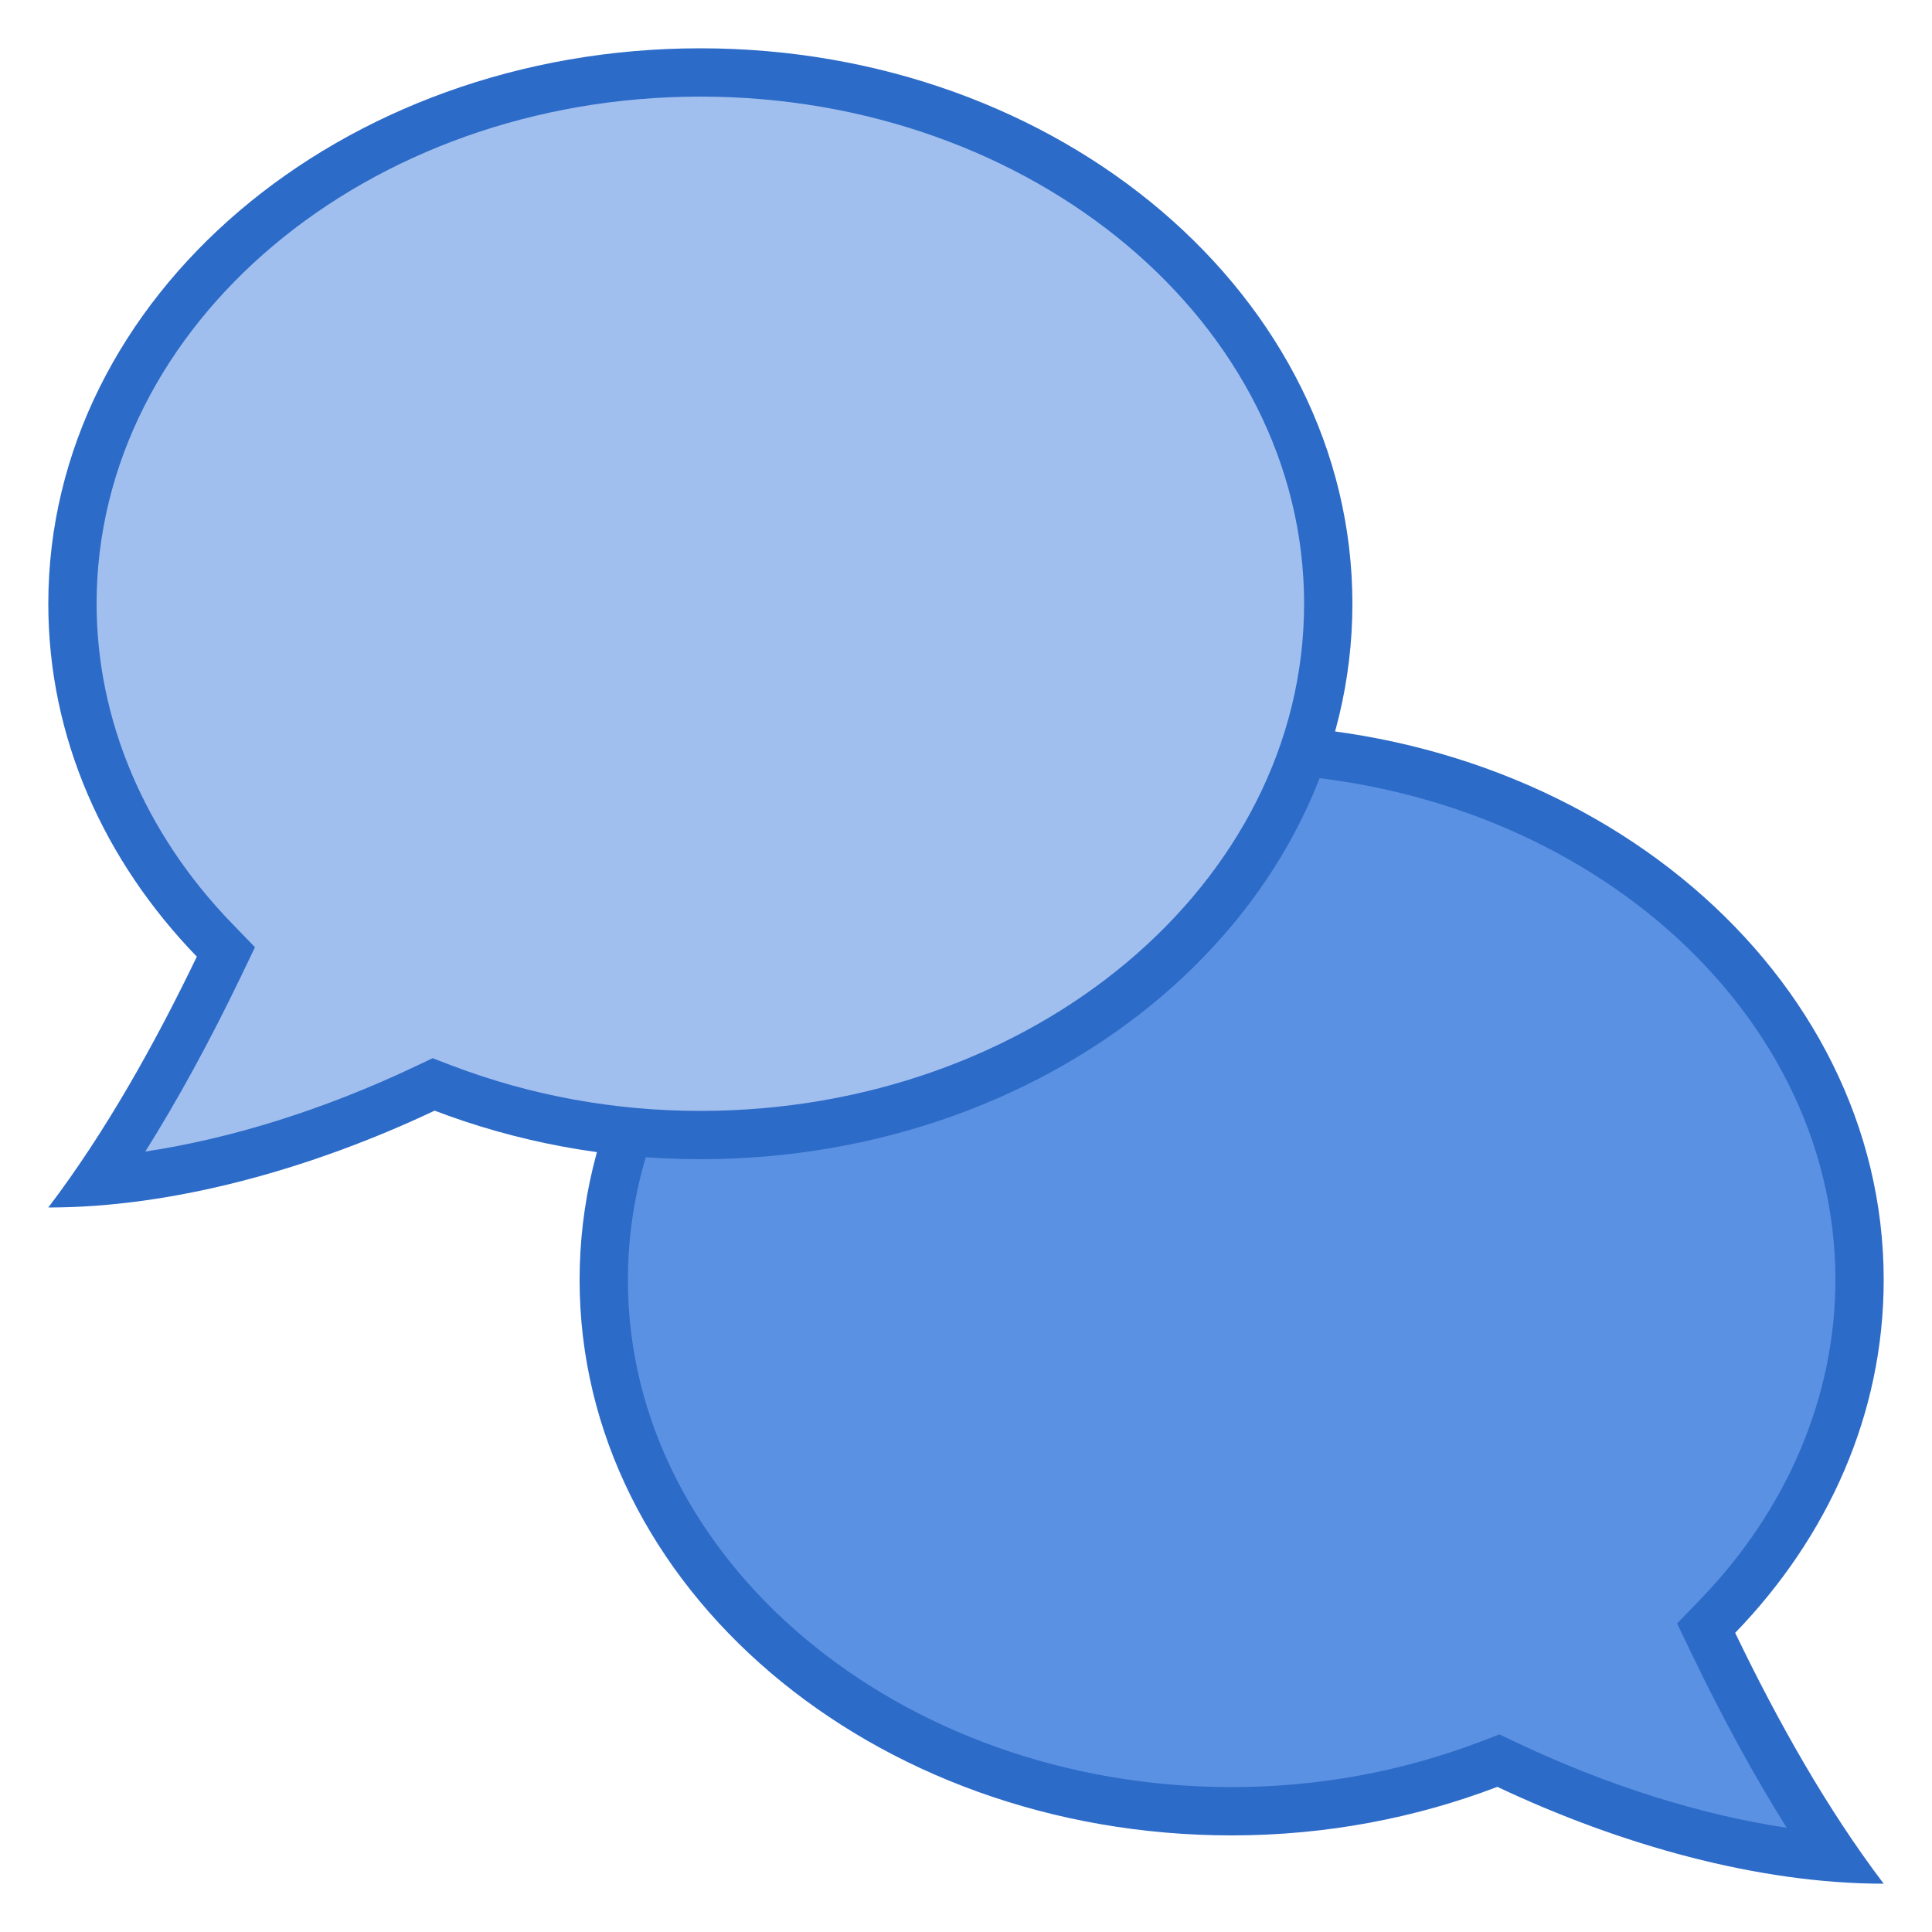 <svg width="32" height="32" viewBox="0 0 32 32" fill="none" xmlns="http://www.w3.org/2000/svg">
<g clip-path="url(#clip0_10021_6809)">
<path d="M30.396 30.768C28.706 30.636 26.811 30.104 24.973 29.235L24.818 29.162L24.659 29.223C23.304 29.739 21.871 30 20.4 30C14.666 30 10 26.052 10 21.2C10 16.348 14.666 12.4 20.4 12.4C26.134 12.4 30.8 16.348 30.8 21.2C30.8 23.224 29.966 25.201 28.452 26.767L28.258 26.967L28.379 27.218C29.034 28.58 29.71 29.769 30.396 30.768Z" fill="#5A91E3"/>
<path d="M20.4 12.8C25.914 12.8 30.4 16.568 30.4 21.2C30.4 23.12 29.606 24.998 28.165 26.489L27.778 26.89L28.019 27.392C28.532 28.458 29.059 29.422 29.594 30.274C28.174 30.06 26.641 29.581 25.143 28.873L24.835 28.727L24.517 28.849C23.207 29.347 21.822 29.6 20.4 29.6C14.886 29.6 10.4 25.832 10.4 21.2C10.4 16.568 14.886 12.8 20.4 12.8ZM20.4 12C14.435 12 9.6 16.119 9.6 21.2C9.6 26.281 14.435 30.4 20.4 30.4C21.969 30.4 23.456 30.109 24.801 29.596C26.838 30.558 29.124 31.2 31.2 31.2C30.259 29.961 29.439 28.498 28.74 27.045C30.277 25.456 31.2 23.42 31.2 21.2C31.2 16.119 26.365 12 20.4 12Z" fill="#2D6BC8"/>
<path d="M1.604 19.568C2.29 18.569 2.966 17.379 3.621 16.019L3.742 15.767L3.548 15.567C2.034 14.001 1.2 12.024 1.2 10C1.2 5.148 5.866 1.2 11.6 1.2C17.334 1.2 22 5.148 22 10C22 14.852 17.334 18.8 11.6 18.8C10.129 18.8 8.696 18.539 7.342 18.023L7.182 17.962L7.028 18.035C5.19 18.903 3.295 19.436 1.604 19.568Z" fill="#A0BFEE"/>
<path d="M11.6 1.6C17.114 1.6 21.6 5.368 21.6 10C21.6 14.632 17.114 18.4 11.6 18.4C10.178 18.4 8.793 18.147 7.484 17.649L7.166 17.527L6.858 17.673C5.36 18.381 3.827 18.86 2.407 19.073C2.942 18.221 3.468 17.258 3.982 16.192L4.223 15.689L3.836 15.289C2.394 13.798 1.6 11.92 1.6 10C1.6 5.368 6.086 1.6 11.6 1.6ZM11.6 0.8C5.635 0.8 0.8 4.919 0.8 10C0.8 12.22 1.723 14.256 3.26 15.845C2.561 17.298 1.741 18.761 0.8 20C2.876 20 5.162 19.358 7.199 18.396C8.544 18.909 10.031 19.2 11.6 19.2C17.565 19.2 22.4 15.081 22.4 10C22.4 4.919 17.565 0.8 11.6 0.8Z" fill="#2D6BC8"/>
</g>
<defs>
<clipPath id="clip0_10021_6809">
<rect width="32" height="32" fill="white"/>
</clipPath>
</defs>
</svg>

